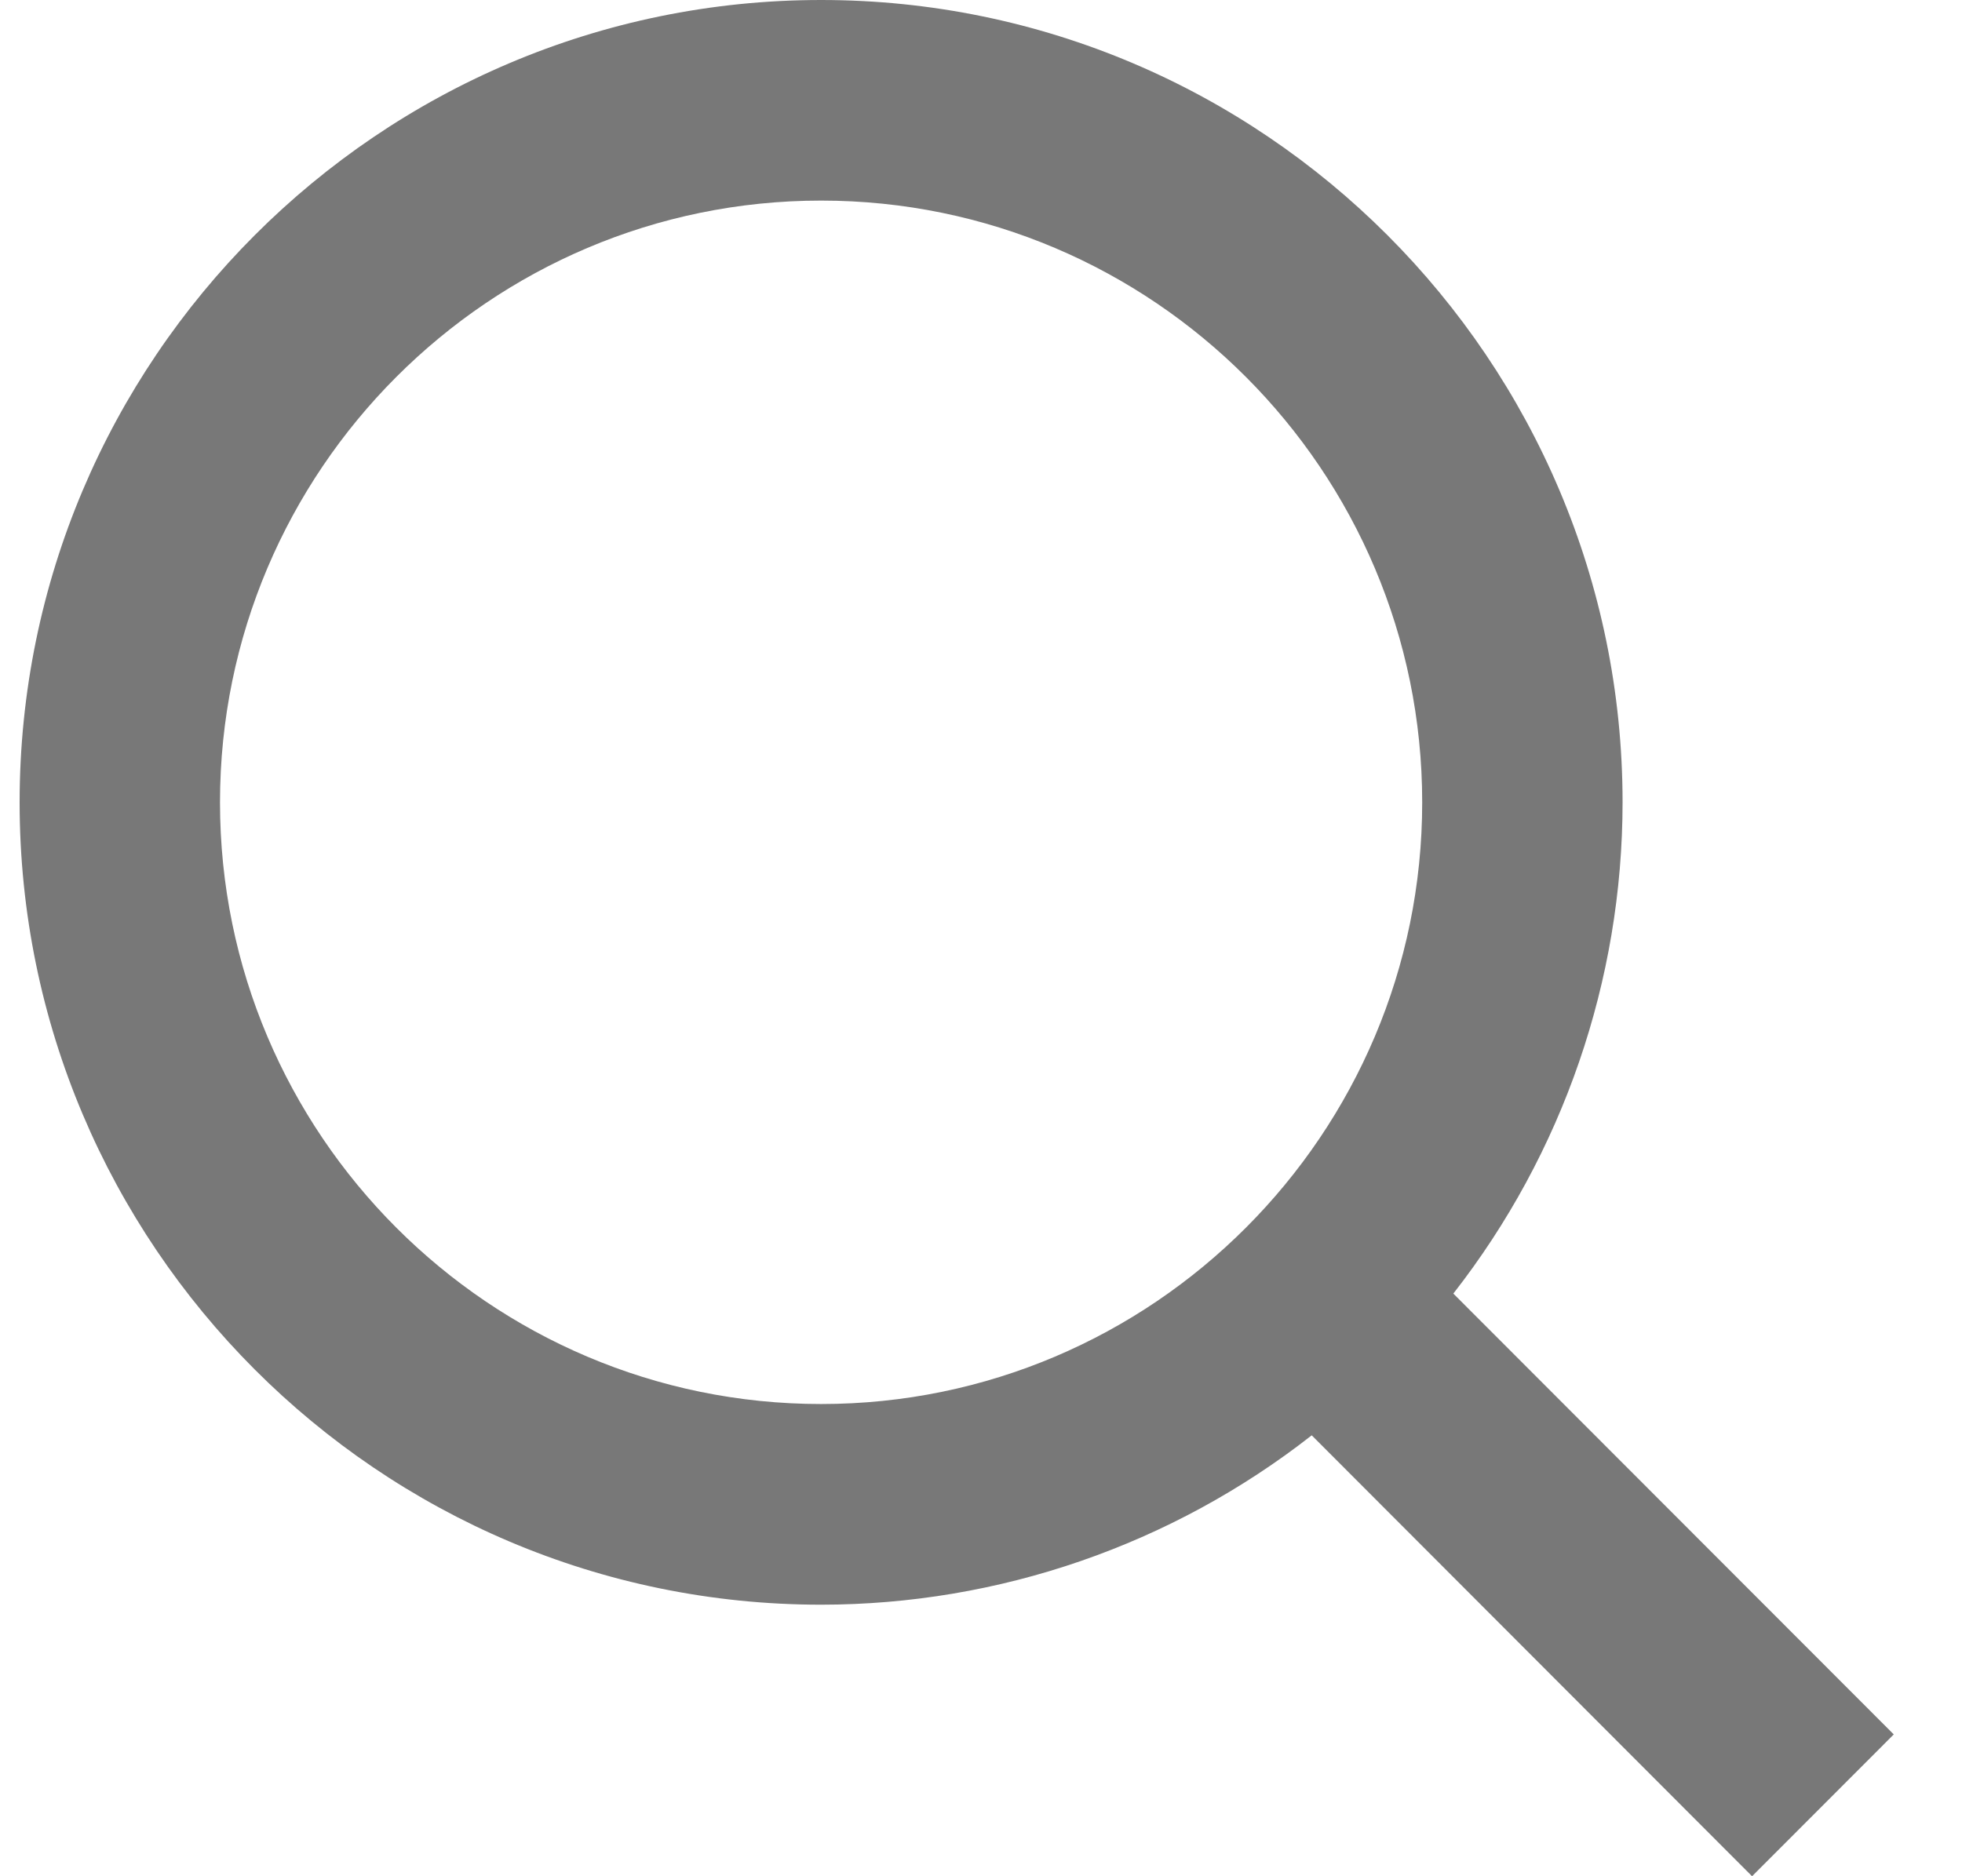 <svg width="23" height="22" viewBox="0 0 23 22" fill="none" xmlns="http://www.w3.org/2000/svg">
<path d="M9.626 18.816C11.71 18.815 13.735 18.116 15.377 16.83L20.539 22L22.2 20.337L17.037 15.168C18.322 13.523 19.02 11.496 19.021 9.408C19.021 4.221 14.806 0 9.626 0C4.445 0 0.23 4.221 0.23 9.408C0.23 14.595 4.445 18.816 9.626 18.816ZM9.626 2.352C13.512 2.352 16.672 5.516 16.672 9.408C16.672 13.299 13.512 16.463 9.626 16.463C5.74 16.463 2.579 13.299 2.579 9.408C2.579 5.516 5.74 2.352 9.626 2.352Z" fill="#787878"/>
</svg>

